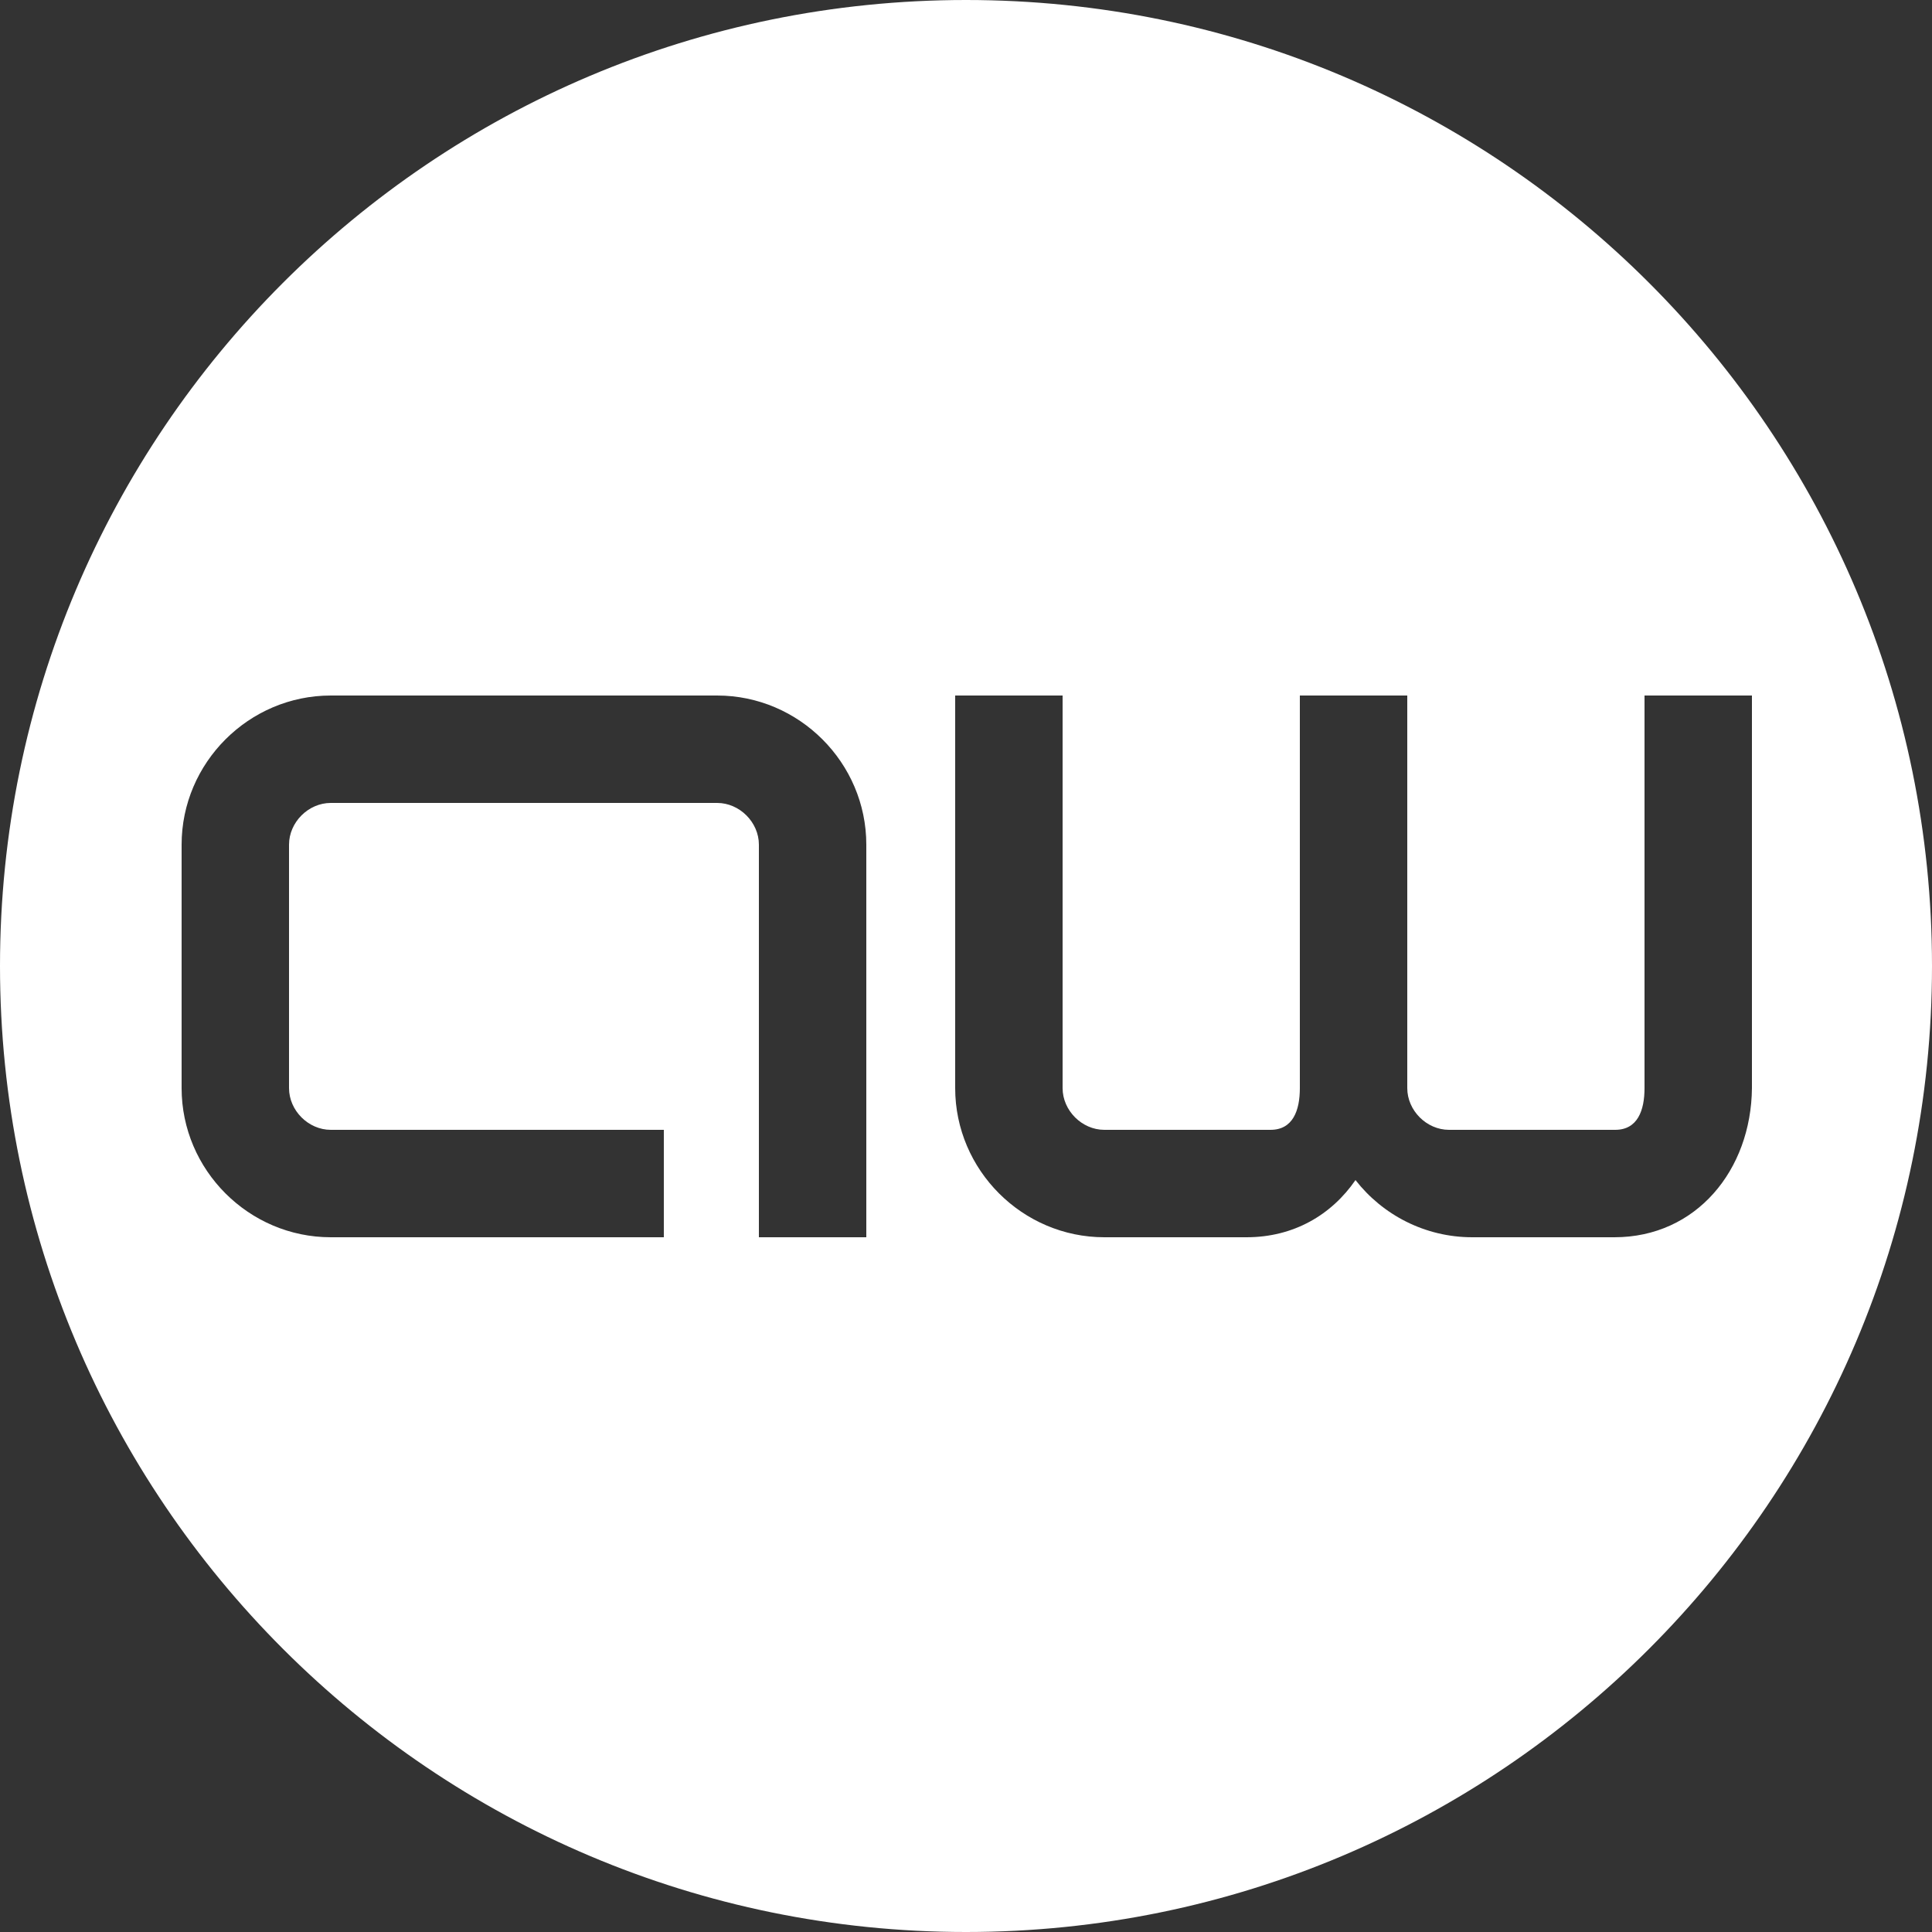 <?xml version="1.0" encoding="utf-8"?>
<!-- Generator: Adobe Illustrator 27.8.0, SVG Export Plug-In . SVG Version: 6.00 Build 0)  -->
<svg version="1.1" id="Layer_1" xmlns="http://www.w3.org/2000/svg" xmlns:xlink="http://www.w3.org/1999/xlink" x="0px" y="0px"
	 viewBox="0 0 250 250" style="enable-background:new 0 0 250 250;" xml:space="preserve">
<rect x="0" y="0" width="250" height="250" fill="#333333" stroke="none"/>
<style type="text/css">
	.st0{fill:#FFFFFF;}
</style>
<g id="Background">
</g>
<g id="Layer_3">
	<path class="st0" d="M125,0C55.9,0,0,56,0,125s56,125,125,125s125-56,125-125S194.1,0,125,0z M112.1,160.1H98.2v-50.8
		c0-2.9-2.5-5.4-5.4-5.4h-50c-2.9,0-5.4,2.5-5.4,5.4v31.5c0,2.9,2.5,5.4,5.4,5.4h43.1v13.9H42.8c-10.6,0-19.3-8.7-19.3-19.3v-31.5
		c0-10.6,8.7-19.3,19.3-19.3h50c10.6,0,19.3,8.7,19.3,19.3V160.1z M208.9,160.1h-1.6h-16.8c-6.1,0-11.6-2.9-15.1-7.4
		c-3.1,4.5-8,7.4-14.1,7.4h-1.6h-16.8c-10.6,0-19.3-8.7-19.3-19.3V90h13.9v50.8c0,2.9,2.5,5.4,5.4,5.4h19.9h1.6
		c2.9,0,3.8-2.5,3.8-5.4v-12.2l0,0V90h13.9v40.1l0,0v10.7c0,2.9,2.5,5.4,5.4,5.4h19.9h1.6c2.9,0,3.8-2.5,3.8-5.4V90h13.9v50.8
		C226.6,151.4,219.5,160.1,208.9,160.1z"/>
</g>
</svg>
